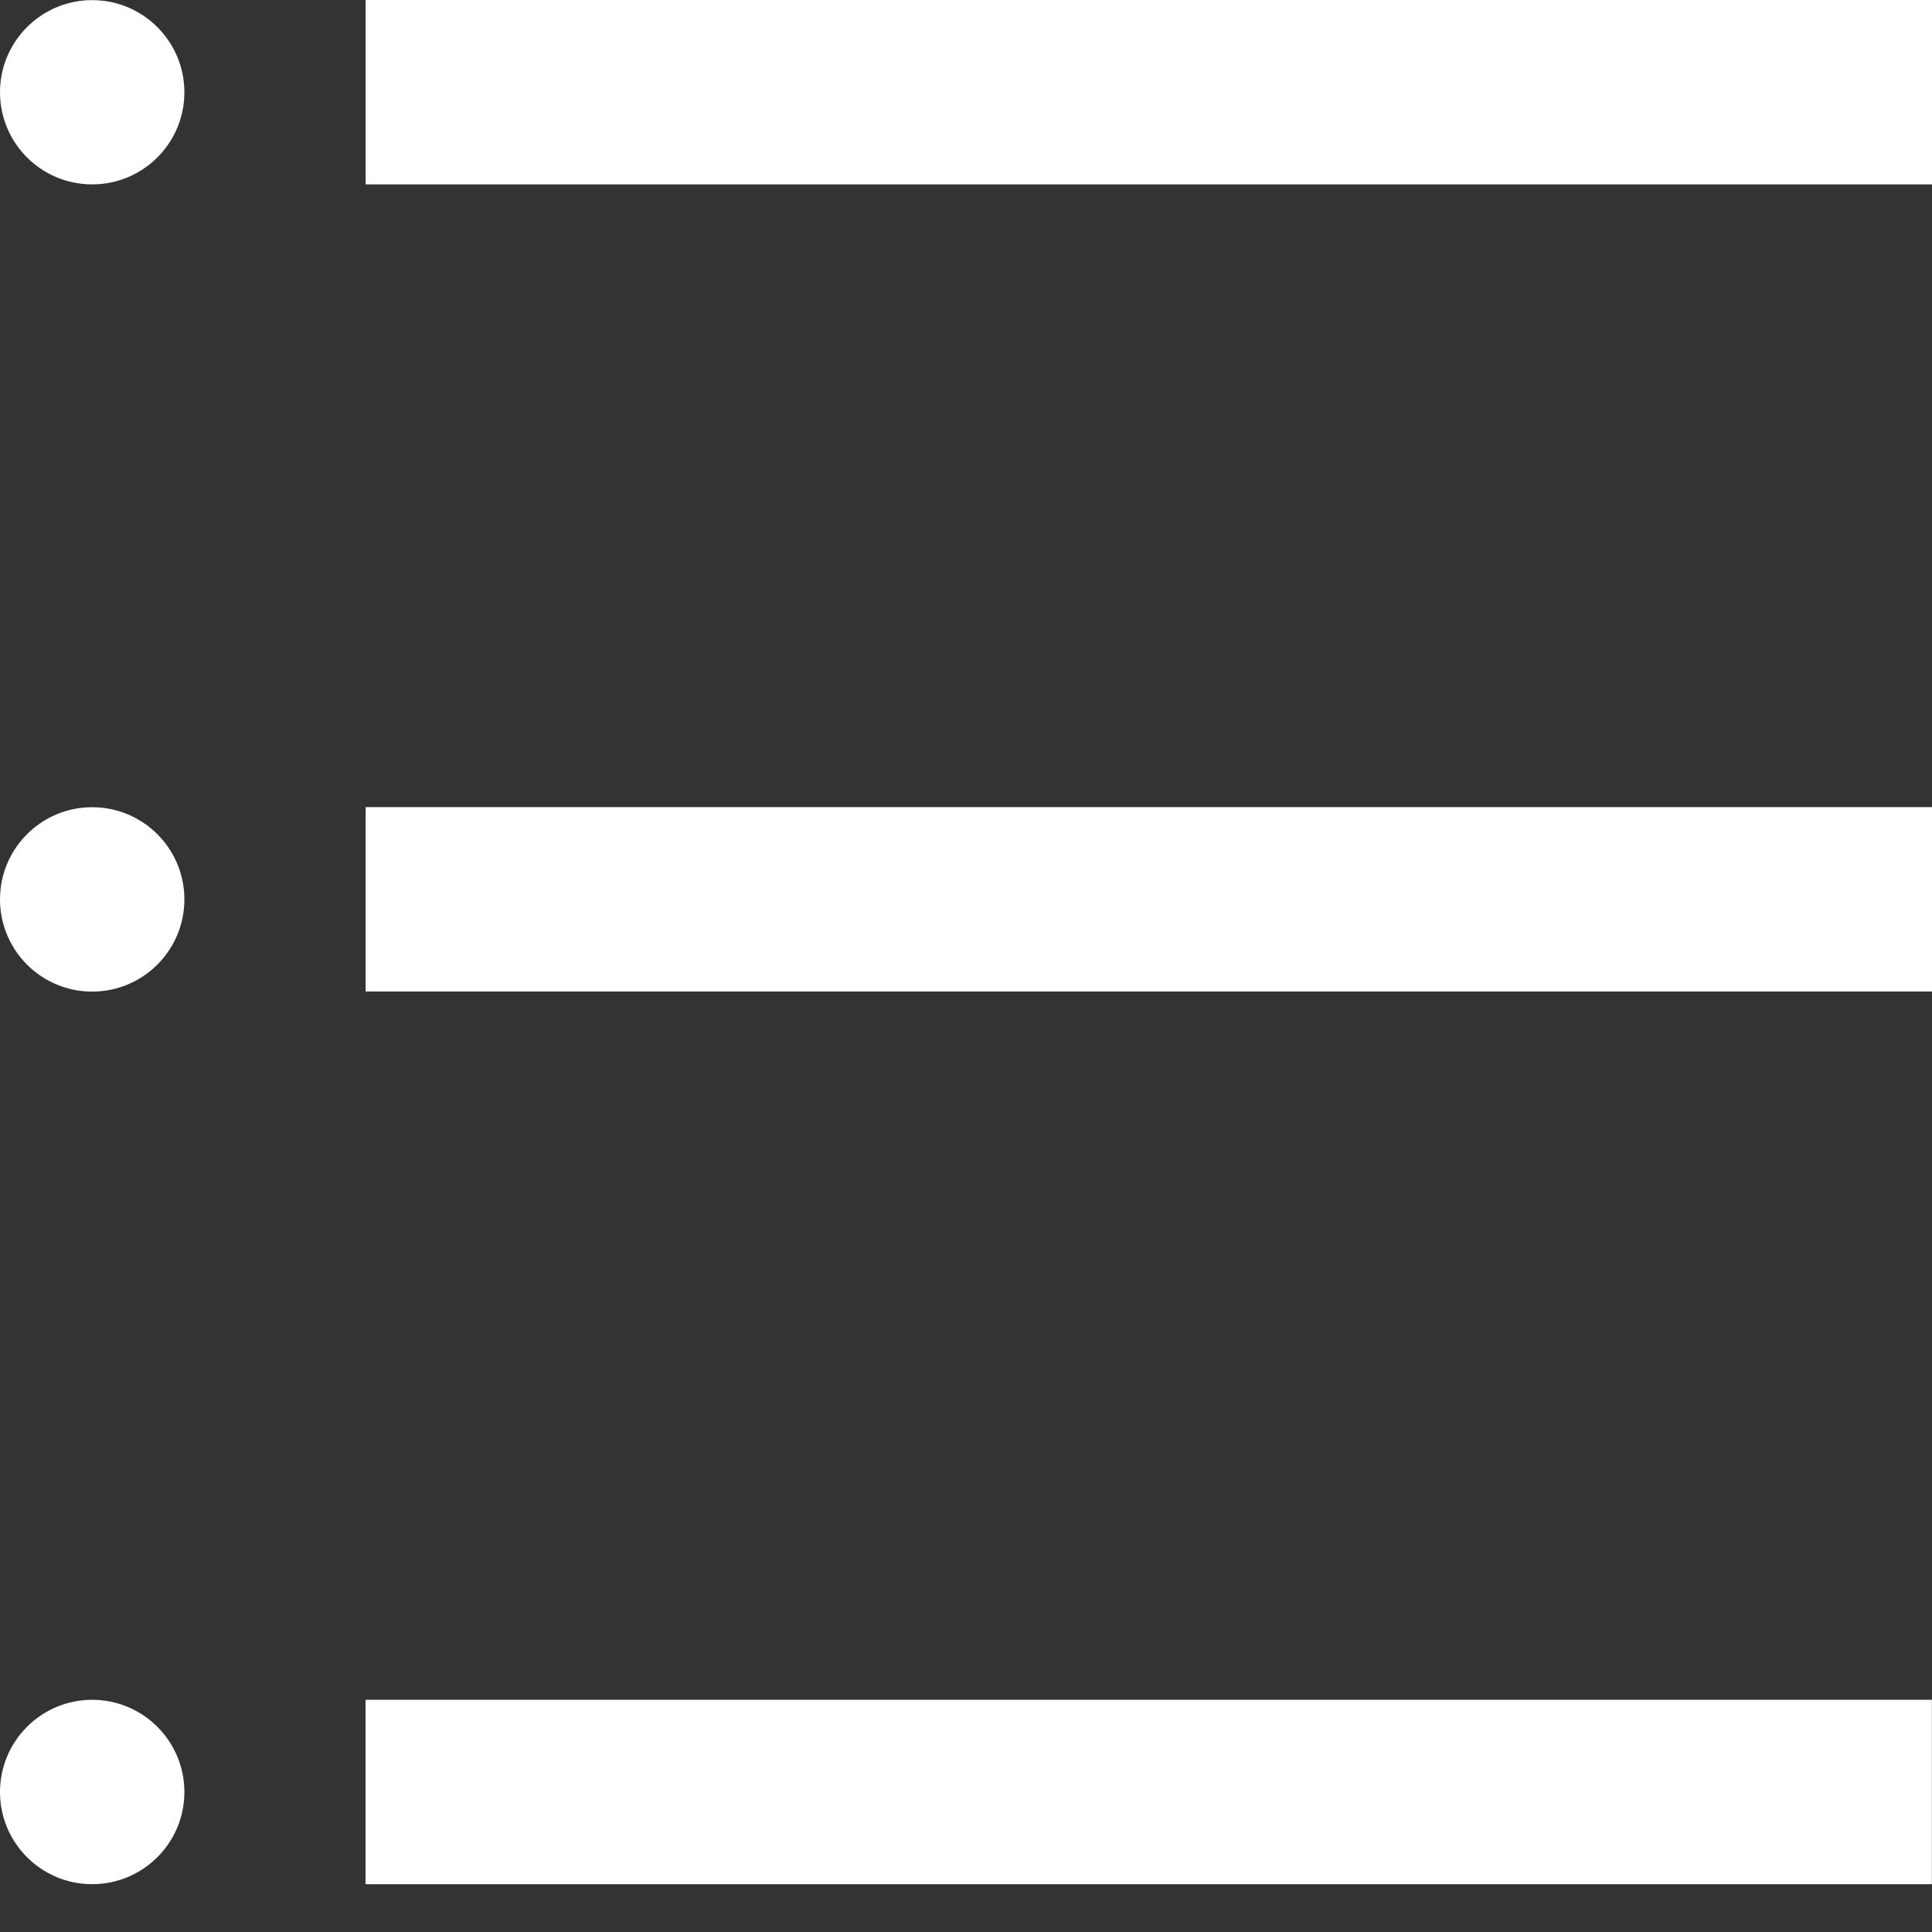 <?xml version="1.0" encoding="UTF-8"?><svg version="1.1" width="16px" height="16px" viewBox="0 0 16.0 16.0" xmlns="http://www.w3.org/2000/svg" xmlns:xlink="http://www.w3.org/1999/xlink"><rect x="0" y="0" width="16.0" height="16.0" fill="#333333" stroke="none"/><defs><clipPath id="i0"><path d="M1920,0 L1920,6701 L0,6701 L0,0 L1920,0 Z"></path></clipPath><clipPath id="i1"><path d="M15.999,14.077 L15.999,15.604 L3.027,15.604 L3.027,14.077 L15.999,14.077 Z M0.763,14.077 C1.185,14.077 1.527,14.419 1.527,14.841 C1.527,15.262 1.185,15.604 0.763,15.604 C0.342,15.604 0,15.262 0,14.841 C0,14.419 0.342,14.077 0.763,14.077 Z M0.763,6.685 C1.185,6.685 1.527,7.027 1.527,7.448 C1.527,7.87 1.185,8.212 0.763,8.212 C0.342,8.212 0,7.87 0,7.448 C0,7.027 0.342,6.685 0.763,6.685 Z M16,6.684 L16,8.211 L3.028,8.211 L3.028,6.684 L16,6.684 Z M0.763,0.001 C1.185,0.001 1.527,0.343 1.527,0.764 C1.527,1.186 1.185,1.527 0.763,1.527 C0.342,1.527 0,1.186 0,0.764 C0,0.343 0.342,0.001 0.763,0.001 Z M16,0 L16,1.527 L3.028,1.527 L3.028,0 L16,0 Z"></path></clipPath></defs><g transform="translate(-378.0 -158.0)"><g clip-path="url(#i0)"><g transform="translate(360.0 139.0)"><g transform="translate(18.0 14.0)"><g transform="translate(0.0 5)"><g clip-path="url(#i1)"><polygon points="0,0 16,0 16,15.604 0,15.604 0,0" stroke="none" fill="#FFFFFF"></polygon></g></g></g></g></g></g></svg>
